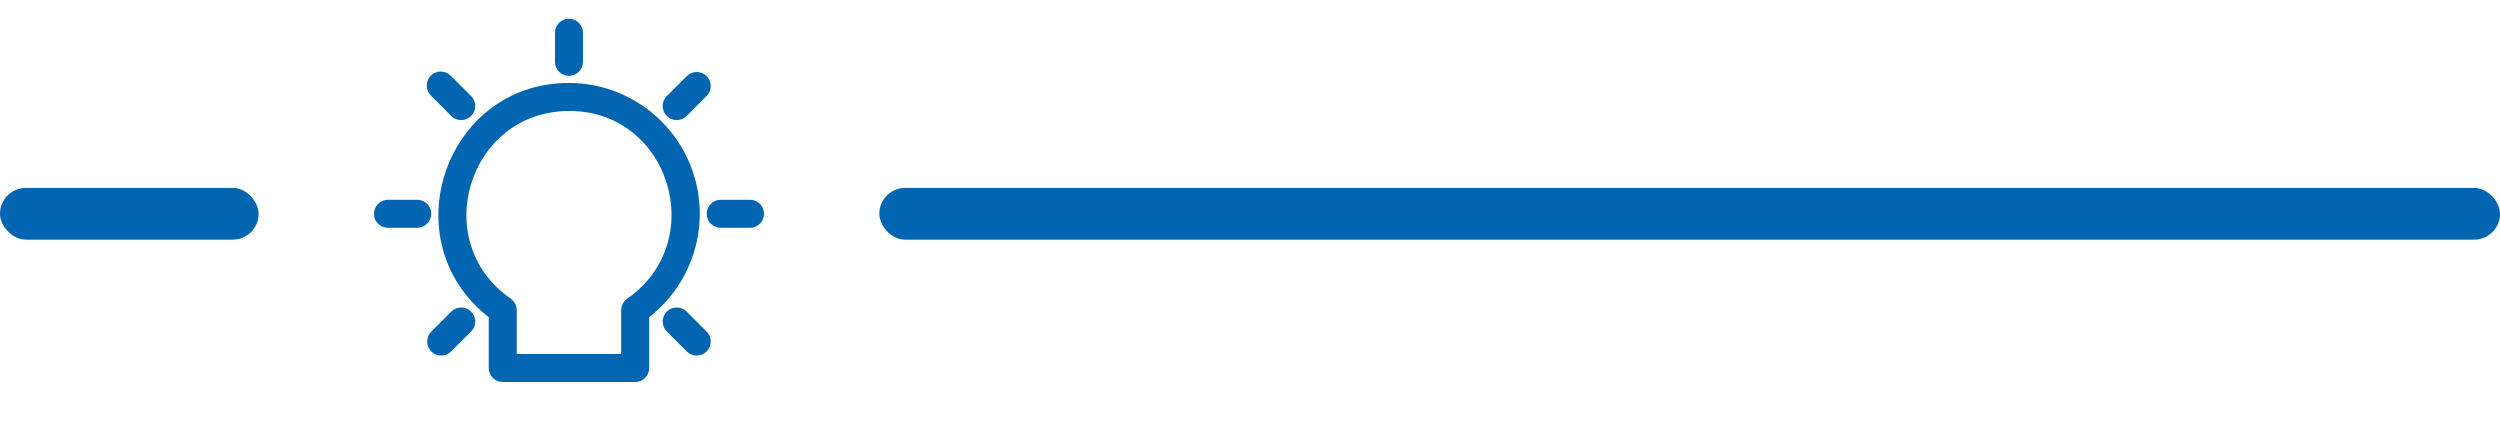 <?xml version="1.0" encoding="UTF-8"?>
<svg xmlns="http://www.w3.org/2000/svg" width="145" height="25" viewBox="0 0 145 25" fill="none">
  <rect y="10.899" width="15" height="3" rx="1.5" fill="#0165B1"></rect>
  <path d="M40.339 12.399C40.337 10.454 39.563 8.588 38.187 7.212C36.811 5.836 34.946 5.063 33 5.061C25.983 5.061 23.002 14.06 28.597 18.272V21.343C28.597 21.492 28.657 21.635 28.762 21.741C28.867 21.846 29.011 21.905 29.16 21.905H36.84C36.989 21.905 37.132 21.846 37.237 21.741C37.343 21.635 37.402 21.492 37.402 21.343V18.272C38.312 17.587 39.051 16.7 39.561 15.681C40.07 14.662 40.336 13.539 40.339 12.399ZM29.722 20.78V17.994C29.723 17.902 29.701 17.811 29.658 17.73C29.616 17.648 29.554 17.578 29.479 17.526C24.495 14.072 26.928 6.208 33 6.186C39.071 6.163 41.505 14.06 36.521 17.526C36.445 17.578 36.384 17.648 36.341 17.73C36.299 17.811 36.277 17.902 36.277 17.994V20.78H29.722Z" fill="#0165B1" stroke="#0165B1" stroke-width="0.5"></path>
  <path d="M33 4.149C33.149 4.149 33.292 4.09 33.398 3.985C33.503 3.879 33.562 3.736 33.562 3.587V1.899C33.562 1.75 33.503 1.607 33.398 1.502C33.292 1.396 33.149 1.337 33 1.337C32.851 1.337 32.708 1.396 32.602 1.502C32.497 1.607 32.438 1.75 32.438 1.899V3.598C32.44 3.745 32.501 3.886 32.606 3.989C32.711 4.092 32.853 4.149 33 4.149Z" fill="#0165B1" stroke="#0165B1" stroke-width="0.5"></path>
  <path d="M40.028 4.577L38.824 5.777C38.73 5.885 38.681 6.025 38.686 6.168C38.691 6.311 38.75 6.447 38.851 6.548C38.953 6.649 39.089 6.709 39.231 6.714C39.375 6.719 39.514 6.669 39.623 6.576L40.823 5.372C40.922 5.265 40.976 5.124 40.973 4.979C40.971 4.833 40.912 4.694 40.809 4.591C40.706 4.488 40.567 4.429 40.421 4.426C40.275 4.424 40.134 4.478 40.028 4.577Z" fill="#0165B1" stroke="#0165B1" stroke-width="0.5"></path>
  <path d="M43.5 11.837H41.801C41.652 11.837 41.509 11.896 41.404 12.002C41.298 12.107 41.239 12.25 41.239 12.399C41.239 12.549 41.298 12.692 41.404 12.797C41.509 12.903 41.652 12.962 41.801 12.962H43.5C43.649 12.962 43.792 12.903 43.898 12.797C44.003 12.692 44.062 12.549 44.062 12.399C44.062 12.25 44.003 12.107 43.898 12.002C43.792 11.896 43.649 11.837 43.5 11.837Z" fill="#0165B1" stroke="#0165B1" stroke-width="0.5"></path>
  <path d="M39.623 18.223C39.514 18.13 39.375 18.08 39.231 18.085C39.089 18.09 38.953 18.15 38.851 18.251C38.75 18.352 38.691 18.488 38.686 18.631C38.681 18.774 38.73 18.914 38.824 19.022L40.028 20.222C40.134 20.321 40.275 20.375 40.421 20.373C40.567 20.37 40.706 20.311 40.809 20.208C40.912 20.105 40.971 19.966 40.973 19.82C40.976 19.675 40.922 19.534 40.823 19.427L39.623 18.223Z" fill="#0165B1" stroke="#0165B1" stroke-width="0.5"></path>
  <path d="M26.377 18.223L25.177 19.427C25.078 19.534 25.024 19.675 25.026 19.82C25.029 19.966 25.088 20.105 25.191 20.208C25.294 20.311 25.433 20.37 25.579 20.373C25.725 20.375 25.866 20.321 25.972 20.222L27.176 19.022C27.27 18.914 27.319 18.774 27.314 18.631C27.309 18.488 27.25 18.352 27.148 18.251C27.047 18.15 26.911 18.09 26.768 18.085C26.625 18.08 26.486 18.13 26.377 18.223Z" fill="#0165B1" stroke="#0165B1" stroke-width="0.5"></path>
  <path d="M24.199 11.837H22.5C22.351 11.837 22.208 11.896 22.102 12.002C21.997 12.107 21.938 12.25 21.938 12.399C21.938 12.549 21.997 12.692 22.102 12.797C22.208 12.903 22.351 12.962 22.5 12.962H24.199C24.348 12.962 24.491 12.903 24.596 12.797C24.702 12.692 24.761 12.549 24.761 12.399C24.761 12.25 24.702 12.107 24.596 12.002C24.491 11.896 24.348 11.837 24.199 11.837Z" fill="#0165B1" stroke="#0165B1" stroke-width="0.5"></path>
  <path d="M26.378 6.576C26.486 6.669 26.625 6.719 26.769 6.714C26.912 6.708 27.047 6.649 27.149 6.548C27.25 6.447 27.309 6.311 27.314 6.168C27.319 6.025 27.27 5.885 27.176 5.777L25.973 4.577C25.921 4.522 25.859 4.477 25.79 4.447C25.721 4.416 25.646 4.399 25.571 4.398C25.495 4.397 25.42 4.411 25.35 4.439C25.28 4.467 25.217 4.509 25.163 4.563C25.11 4.616 25.068 4.68 25.04 4.75C25.011 4.82 24.997 4.895 24.999 4.97C25 5.046 25.017 5.12 25.047 5.189C25.078 5.258 25.122 5.32 25.178 5.372L26.378 6.576Z" fill="#0165B1" stroke="#0165B1" stroke-width="0.5"></path>
  <rect x="51" y="10.899" width="94" height="3" rx="1.5" fill="#0165B1"></rect>
</svg>
